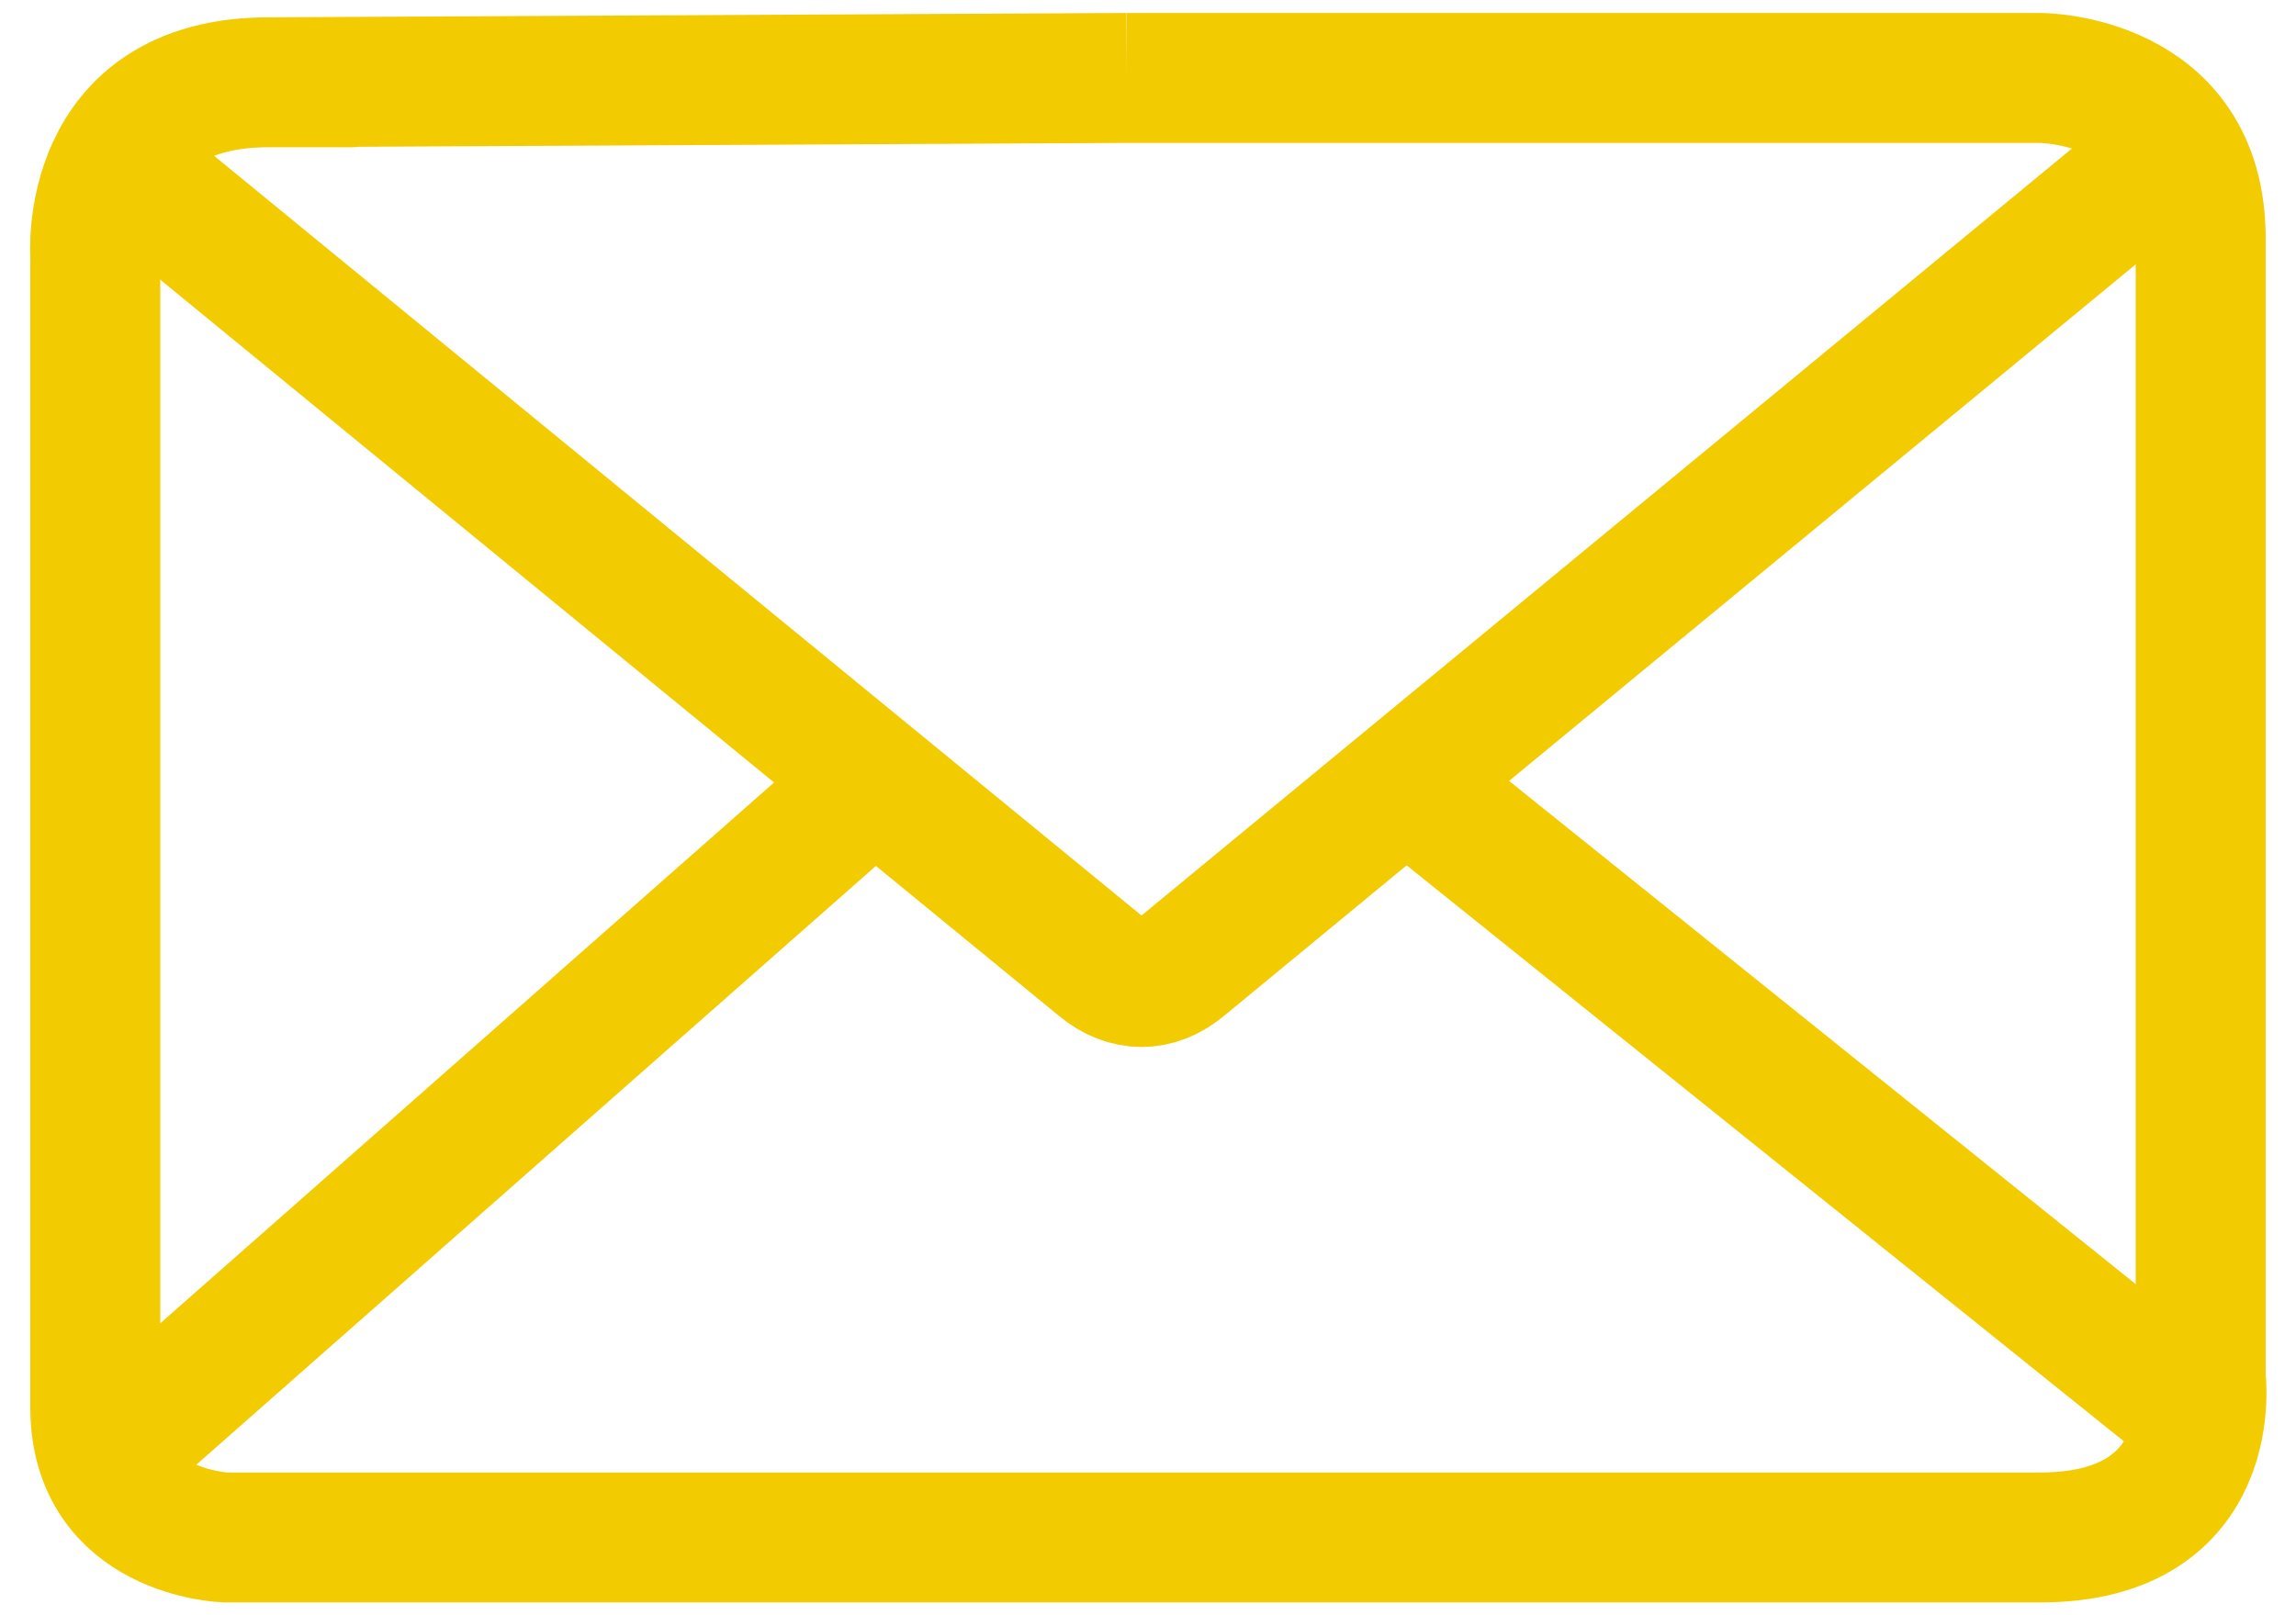 <?xml version="1.0" encoding="utf-8"?>
<!-- Generator: Adobe Illustrator 27.3.1, SVG Export Plug-In . SVG Version: 6.00 Build 0)  -->
<svg version="1.1" id="Capa_1" xmlns="http://www.w3.org/2000/svg" xmlns:xlink="http://www.w3.org/1999/xlink" x="0px" y="0px"
	 viewBox="0 0 53 37.3" style="enable-background:new 0 0 53 37.3;" xml:space="preserve">
<style type="text/css">
	.st0{fill:none;stroke:#F2CB01;stroke-width:3;stroke-miterlimit:10;}
</style>
<g>
	<path class="st0" d="M26,1.8h21.1c0,0,3.7,0,3.7,3.7v26.3c0,0,0.5,3.7-3.7,3.7H5.2c0,0-3-0.1-3-3V5.9c0,0-0.3-4,4-4s0,0,0,0L26,1.8
		"/>
	<path class="st0" d="M2.7,3.7l22.7,18.6c0.6,0.5,1.3,0.5,1.9,0L50.1,3.5"/>
	<line class="st0" x1="2.4" y1="33.7" x2="20.1" y2="18.1"/>
	<line class="st0" x1="50.7" y1="32.7" x2="32.4" y2="18"/>
</g>
</svg>
